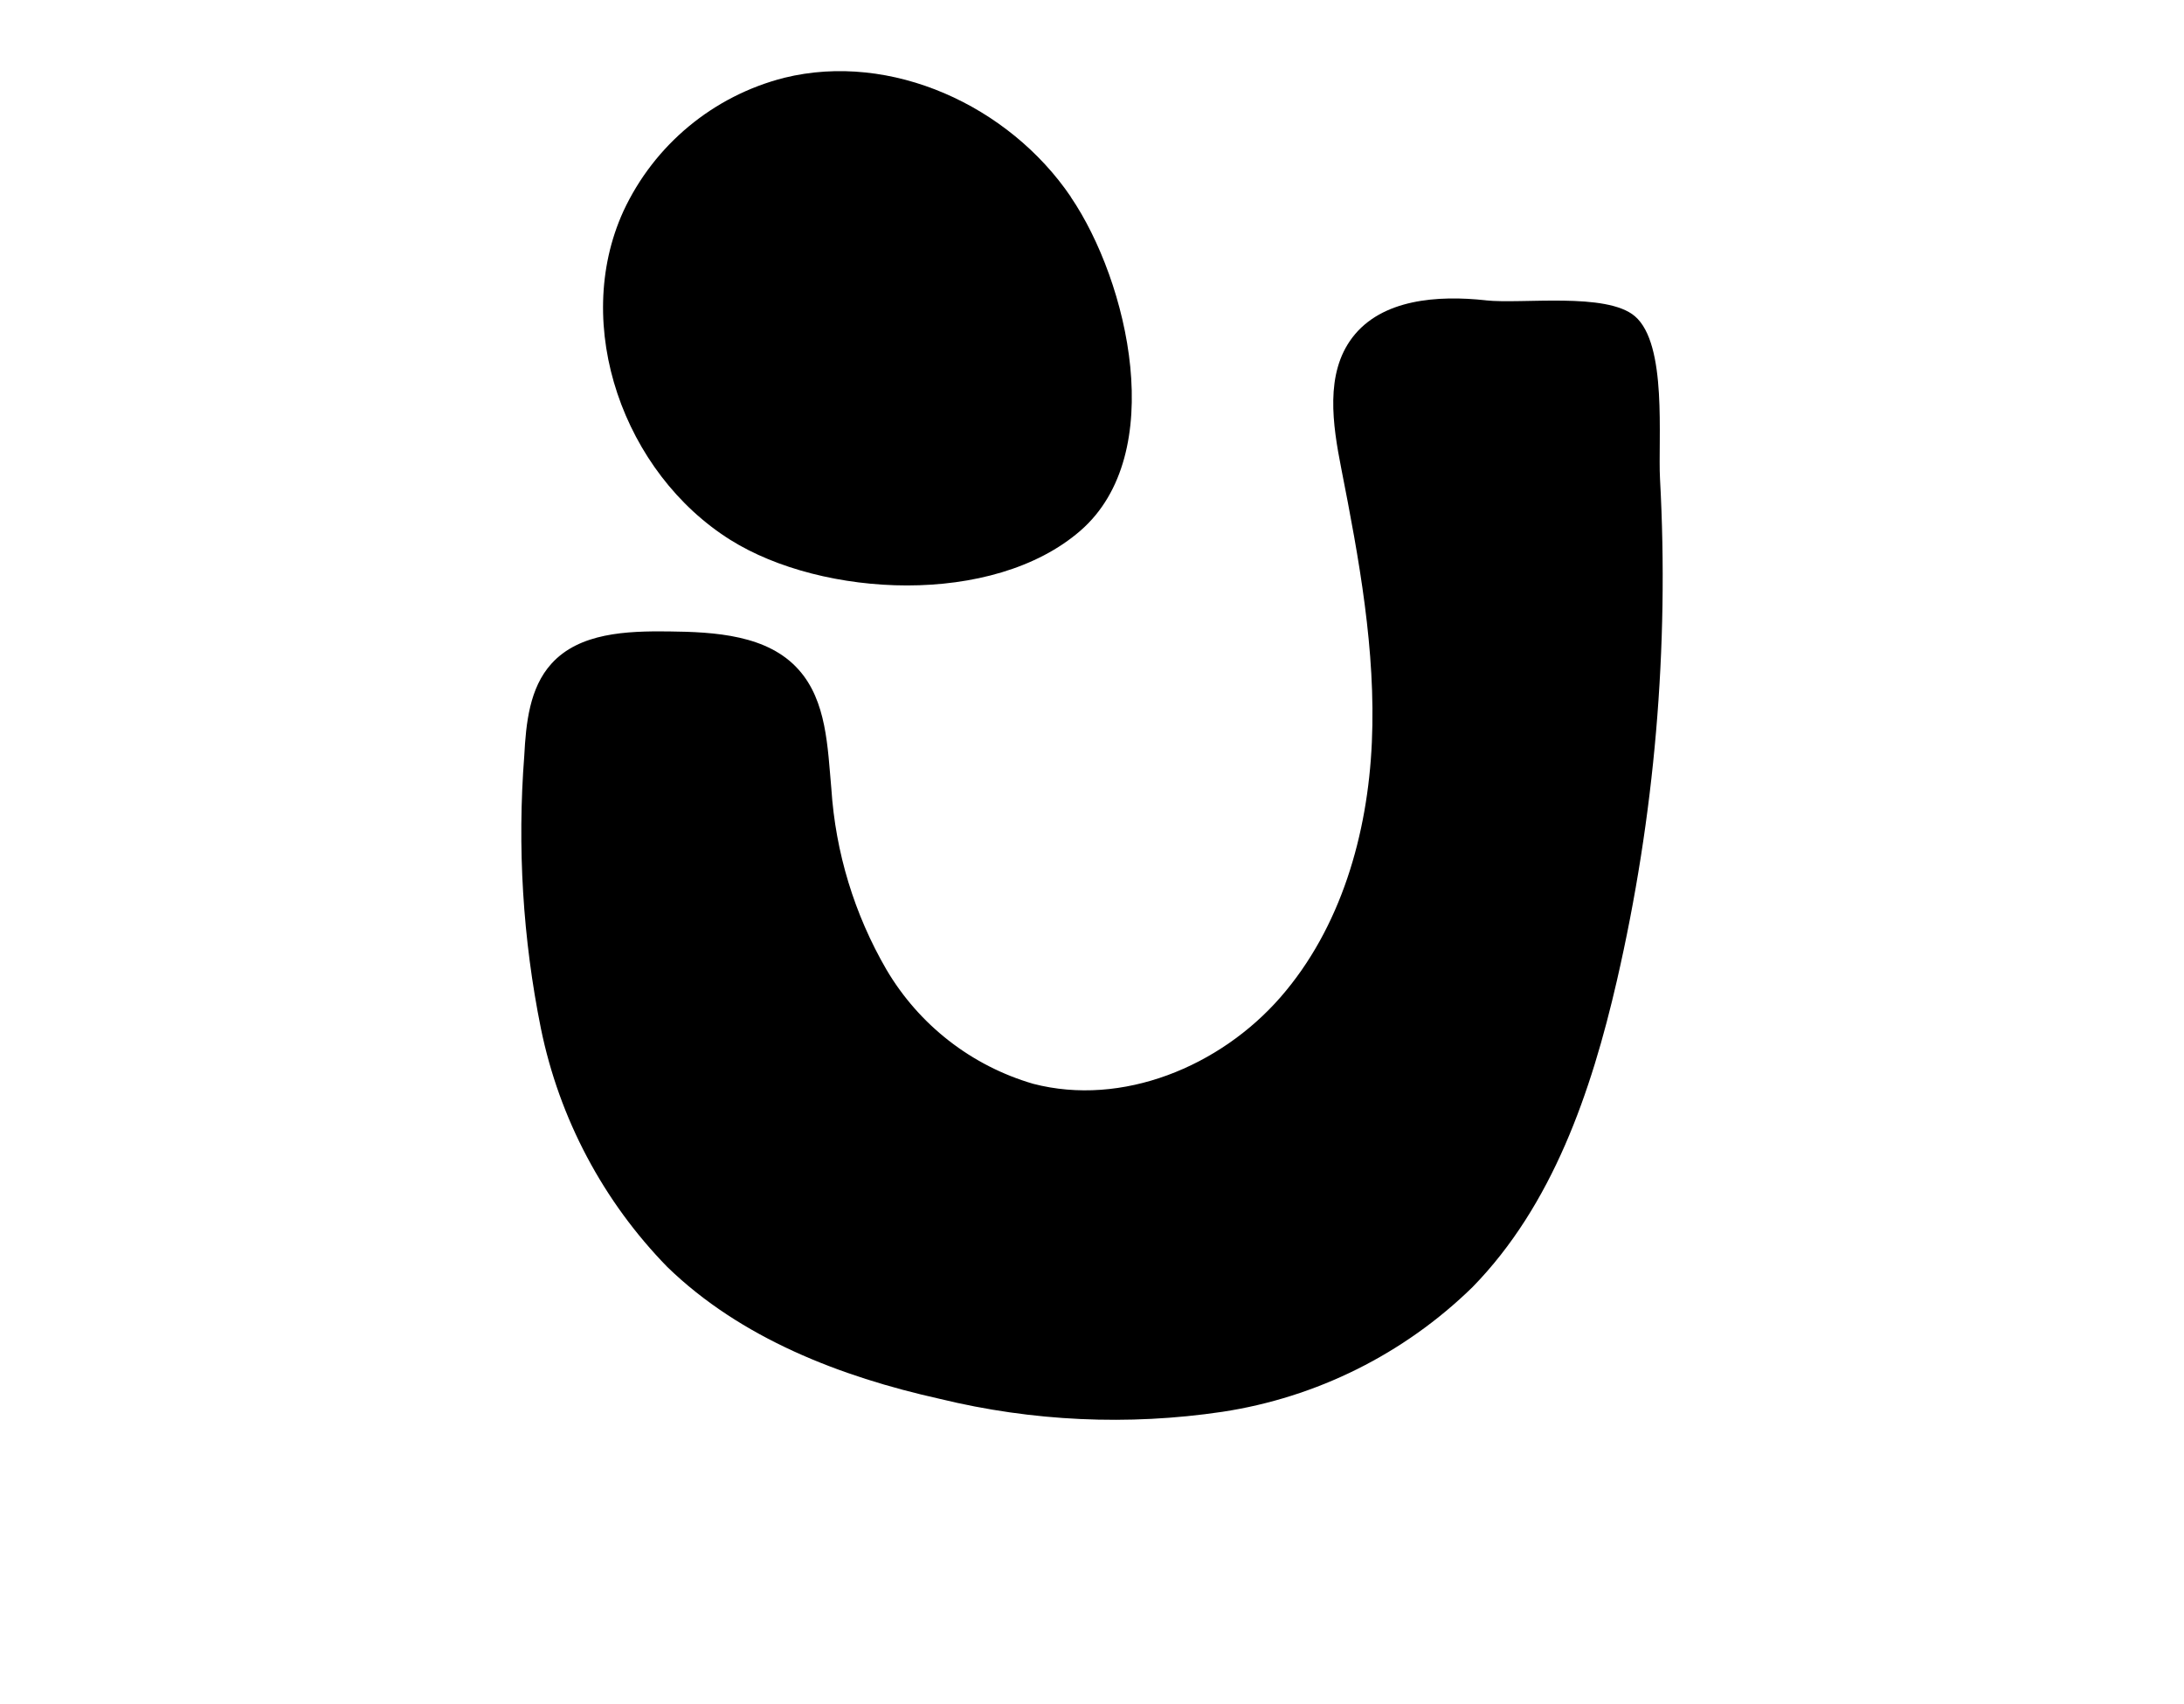 <?xml version="1.0" encoding="UTF-8"?><svg id="b" xmlns="http://www.w3.org/2000/svg" width="125" height="97.482" viewBox="0 0 125 97.482"><defs><style>.g{fill:none;}</style></defs><g id="c"><g id="d"><path id="e" d="m85.039,17.183c-2.75-.3-5.957-.073-7.635,2.127-1.574,2.064-1.135,4.968-.634,7.515,1.016,5.165,1.981,10.4,1.747,15.654s-1.77,10.617-5.231,14.583-9.059,6.275-14.154,4.951c-3.531-1.03-6.535-3.369-8.4-6.539-1.833-3.157-2.911-6.695-3.15-10.338-.215-2.393-.268-5.029-1.872-6.817-1.771-1.99-4.778-2.161-7.45-2.19-2.393-.027-5.1.074-6.7,1.848-1.254,1.385-1.456,3.4-1.554,5.266-.404,5.219-.084,10.469.951,15.6,1.052,5.154,3.566,9.895,7.242,13.657,4.2,4.071,9.89,6.271,15.6,7.543,5.286,1.287,10.771,1.538,16.153.74,5.405-.82,10.417-3.316,14.327-7.137,4.575-4.681,6.795-11.157,8.263-17.536,2.163-9.404,2.994-19.065,2.468-28.7-.124-2.263.434-7.711-1.436-9.314-1.626-1.394-6.468-.684-8.532-.91"/><path id="f" d="m61.287,11.261c-3.54-5.21-10.279-8.317-16.4-6.81-4.061,1.032-7.442,3.836-9.208,7.636-2.986,6.553.028,14.988,6.13,18.809,5.259,3.294,15.017,3.823,20.029-.531,5.049-4.386,2.744-14.249-.556-19.1"/></g><rect class="g" width="125" height="97.482"/></g></svg>